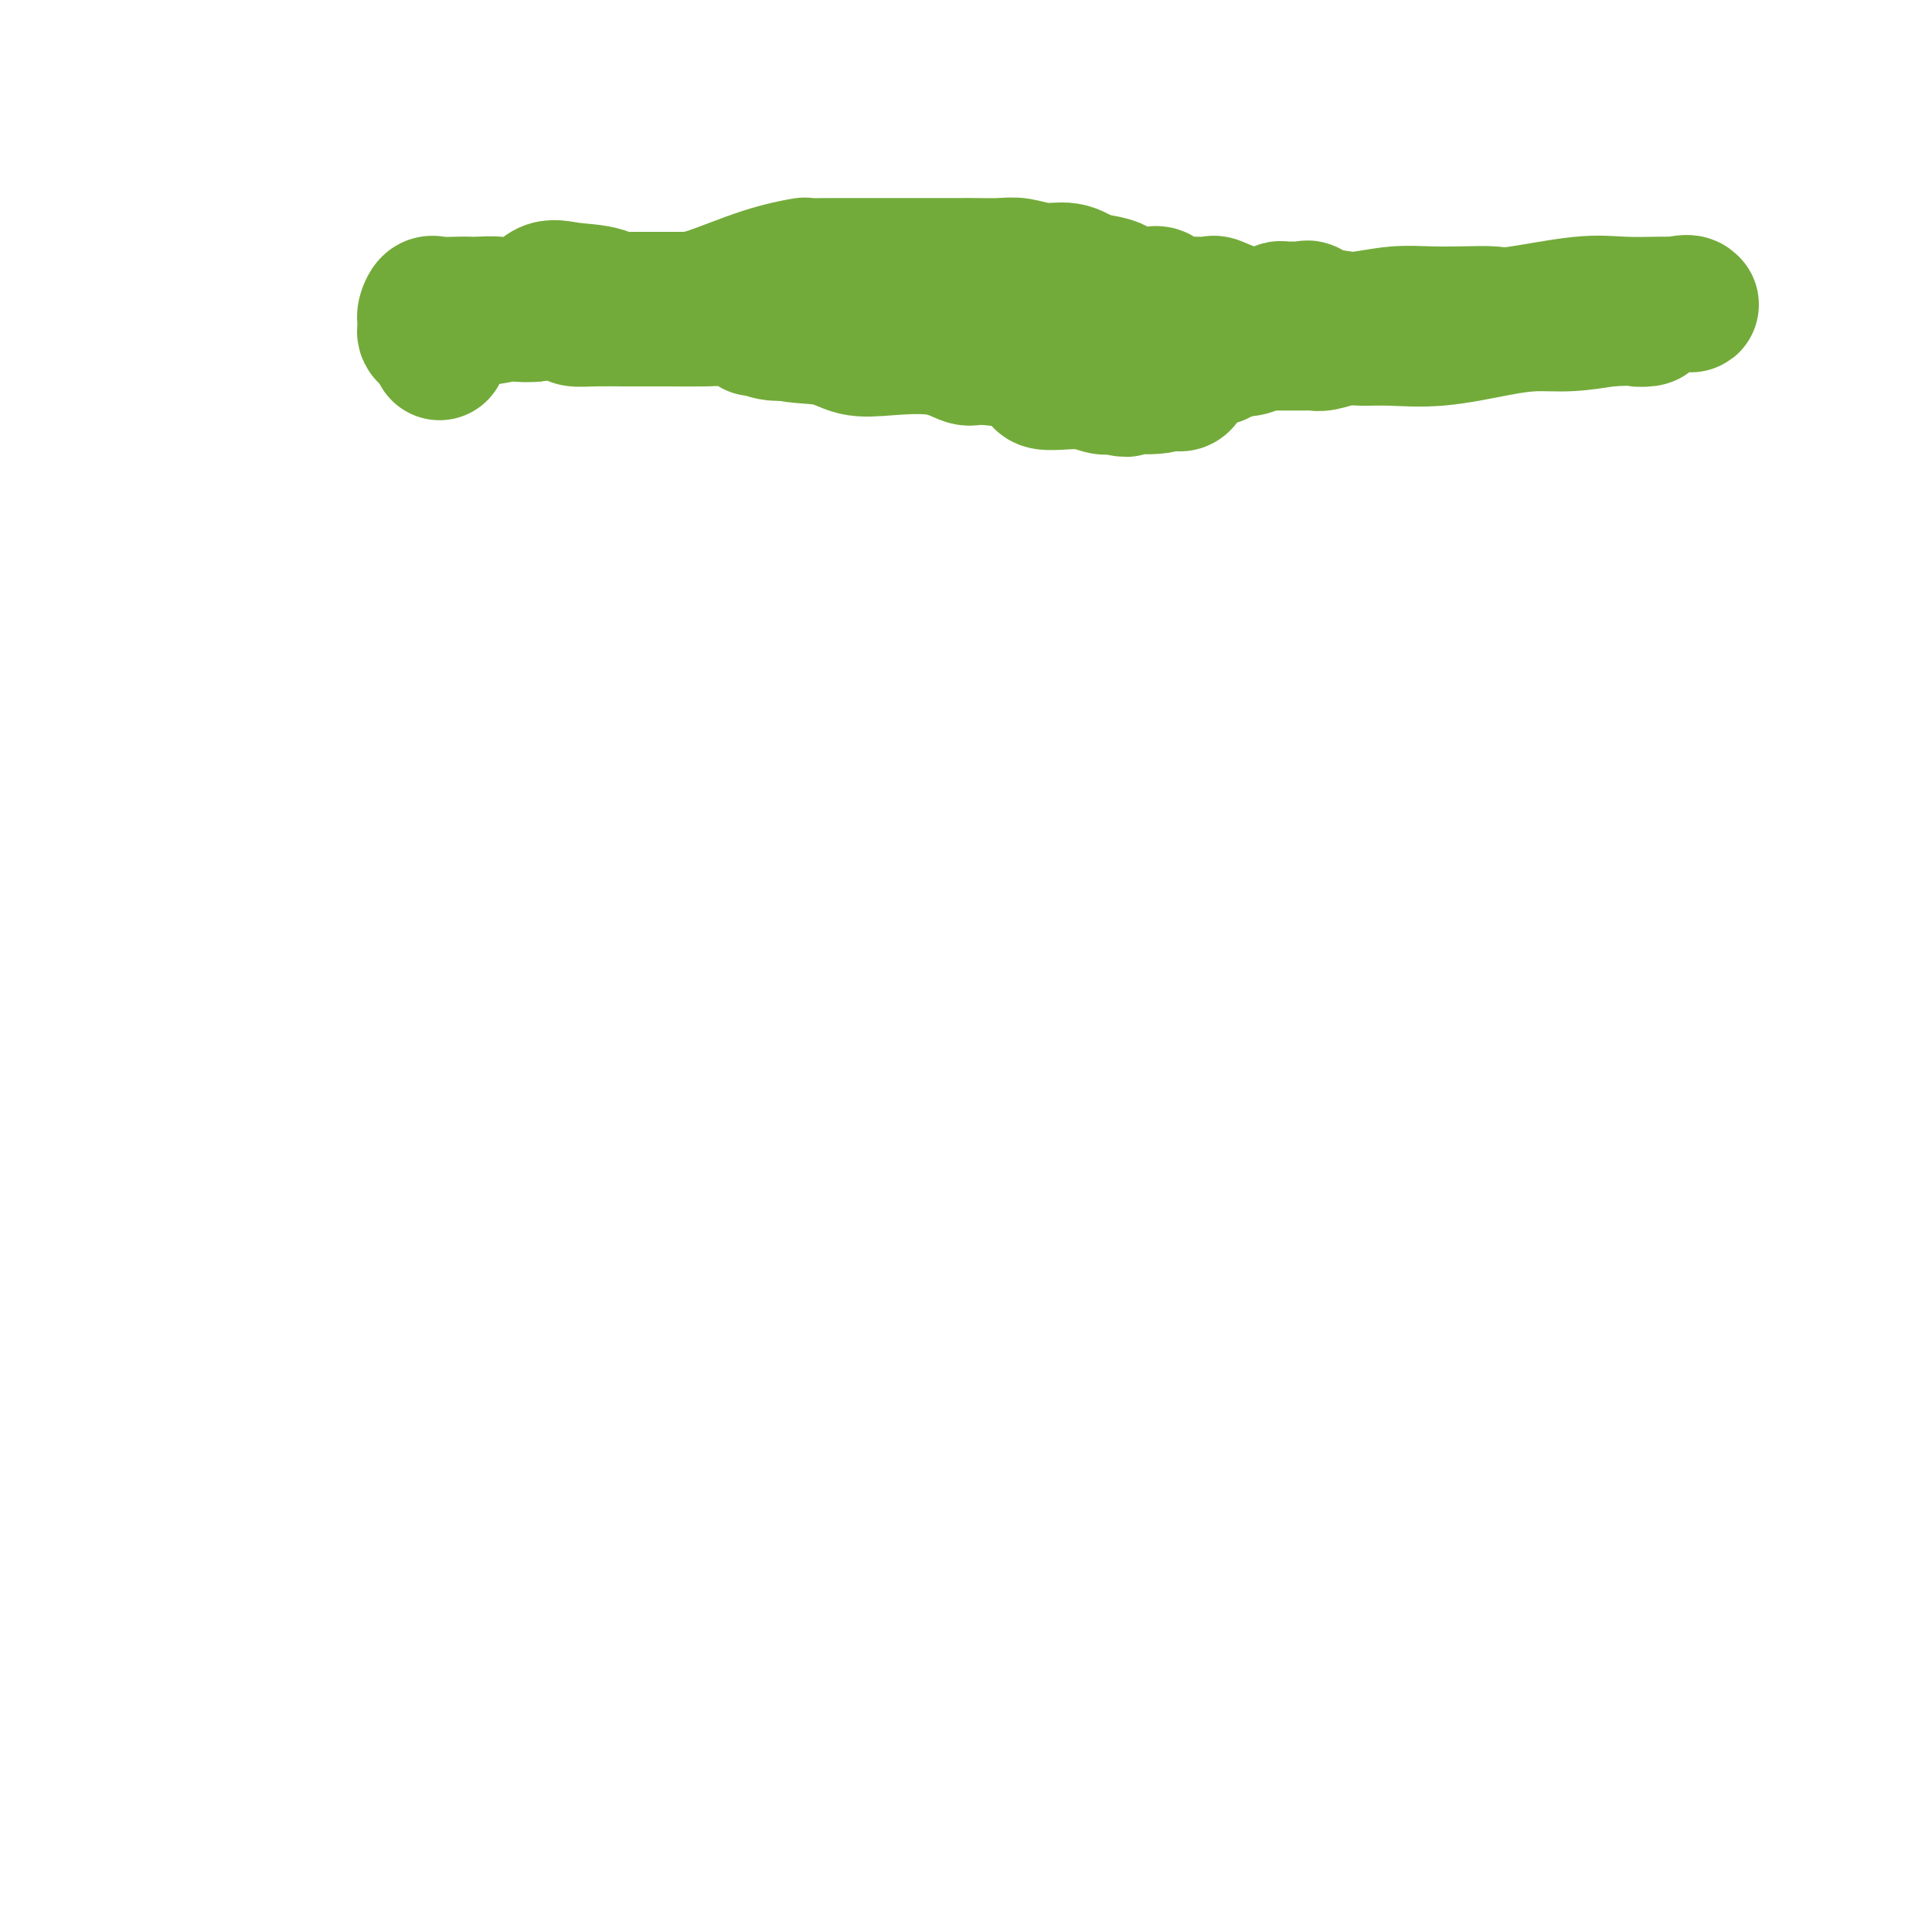 <svg viewBox='0 0 400 400' version='1.1' xmlns='http://www.w3.org/2000/svg' xmlns:xlink='http://www.w3.org/1999/xlink'><g fill='none' stroke='#73AB3A' stroke-width='28' stroke-linecap='round' stroke-linejoin='round'><path d='M91,73c-0.340,-0.756 -0.679,-1.512 -1,-2c-0.321,-0.488 -0.622,-0.709 -1,-1c-0.378,-0.291 -0.833,-0.652 -1,-1c-0.167,-0.348 -0.045,-0.683 0,-1c0.045,-0.317 0.015,-0.614 0,-1c-0.015,-0.386 -0.014,-0.860 0,-1c0.014,-0.140 0.042,0.053 0,0c-0.042,-0.053 -0.152,-0.354 0,-1c0.152,-0.646 0.567,-1.637 1,-2c0.433,-0.363 0.886,-0.098 2,0c1.114,0.098 2.890,0.029 4,0c1.110,-0.029 1.553,-0.018 2,0c0.447,0.018 0.899,0.044 2,0c1.101,-0.044 2.853,-0.156 4,0c1.147,0.156 1.689,0.581 3,1c1.311,0.419 3.390,0.832 4,1c0.610,0.168 -0.248,0.092 0,-1c0.248,-1.092 1.603,-3.200 3,-4c1.397,-0.800 2.838,-0.292 5,0c2.162,0.292 5.046,0.369 7,1c1.954,0.631 2.977,1.815 4,3'/><path d='M129,64c2.098,0.619 1.843,0.166 2,0c0.157,-0.166 0.726,-0.046 1,0c0.274,0.046 0.251,0.017 1,0c0.749,-0.017 2.268,-0.022 3,0c0.732,0.022 0.677,0.071 3,0c2.323,-0.071 7.025,-0.260 11,0c3.975,0.260 7.223,0.970 9,2c1.777,1.030 2.084,2.379 4,3c1.916,0.621 5.441,0.514 8,1c2.559,0.486 4.151,1.565 6,2c1.849,0.435 3.955,0.226 7,0c3.045,-0.226 7.031,-0.469 10,0c2.969,0.469 4.923,1.652 6,2c1.077,0.348 1.279,-0.138 4,0c2.721,0.138 7.961,0.899 10,2c2.039,1.101 0.876,2.543 2,3c1.124,0.457 4.533,-0.069 7,0c2.467,0.069 3.990,0.734 5,1c1.010,0.266 1.505,0.133 2,0'/><path d='M230,80c5.656,1.215 1.796,0.254 2,0c0.204,-0.254 4.472,0.199 7,0c2.528,-0.199 3.315,-1.050 4,-1c0.685,0.050 1.269,1.001 2,0c0.731,-1.001 1.611,-3.953 3,-5c1.389,-1.047 3.288,-0.190 4,0c0.712,0.190 0.238,-0.289 0,-1c-0.238,-0.711 -0.240,-1.655 0,-2c0.240,-0.345 0.722,-0.093 1,0c0.278,0.093 0.352,0.025 1,0c0.648,-0.025 1.871,-0.007 2,0c0.129,0.007 -0.834,0.002 0,0c0.834,-0.002 3.466,-0.001 5,0c1.534,0.001 1.970,0.001 2,0c0.030,-0.001 -0.348,-0.004 1,0c1.348,0.004 4.421,0.015 6,0c1.579,-0.015 1.664,-0.057 2,0c0.336,0.057 0.923,0.213 2,0c1.077,-0.213 2.645,-0.796 4,-1c1.355,-0.204 2.496,-0.031 4,0c1.504,0.031 3.372,-0.082 6,0c2.628,0.082 6.016,0.359 10,0c3.984,-0.359 8.563,-1.354 12,-2c3.437,-0.646 5.733,-0.943 8,-1c2.267,-0.057 4.505,0.127 7,0c2.495,-0.127 5.248,-0.563 8,-1'/><path d='M333,66c13.451,-0.591 6.580,0.430 6,0c-0.580,-0.430 5.132,-2.312 8,-3c2.868,-0.688 2.891,-0.184 3,0c0.109,0.184 0.302,0.047 0,0c-0.302,-0.047 -1.099,-0.005 -2,0c-0.901,0.005 -1.905,-0.027 -4,0c-2.095,0.027 -5.282,0.112 -8,0c-2.718,-0.112 -4.966,-0.422 -9,0c-4.034,0.422 -9.854,1.576 -13,2c-3.146,0.424 -3.619,0.117 -5,0c-1.381,-0.117 -3.672,-0.045 -6,0c-2.328,0.045 -4.694,0.063 -7,0c-2.306,-0.063 -4.554,-0.205 -7,0c-2.446,0.205 -5.091,0.759 -7,1c-1.909,0.241 -3.082,0.169 -4,0c-0.918,-0.169 -1.582,-0.434 -2,0c-0.418,0.434 -0.592,1.568 -1,2c-0.408,0.432 -1.051,0.162 -2,0c-0.949,-0.162 -2.205,-0.215 -3,0c-0.795,0.215 -1.131,0.697 -2,1c-0.869,0.303 -2.272,0.428 -4,1c-1.728,0.572 -3.779,1.592 -5,2c-1.221,0.408 -1.610,0.204 -2,0'/><path d='M257,72c-4.749,0.927 -6.123,0.245 -10,0c-3.877,-0.245 -10.258,-0.053 -13,0c-2.742,0.053 -1.847,-0.032 -3,0c-1.153,0.032 -4.356,0.180 -8,0c-3.644,-0.180 -7.730,-0.689 -11,-1c-3.270,-0.311 -5.723,-0.424 -8,-1c-2.277,-0.576 -4.376,-1.613 -6,-2c-1.624,-0.387 -2.771,-0.122 -4,0c-1.229,0.122 -2.540,0.100 -7,0c-4.460,-0.100 -12.070,-0.278 -17,0c-4.930,0.278 -7.180,1.013 -9,1c-1.820,-0.013 -3.210,-0.774 -4,-1c-0.790,-0.226 -0.979,0.083 -1,0c-0.021,-0.083 0.124,-0.558 -1,-1c-1.124,-0.442 -3.519,-0.850 -5,-1c-1.481,-0.150 -2.048,-0.040 -4,0c-1.952,0.040 -5.290,0.012 -8,0c-2.710,-0.012 -4.793,-0.006 -6,0c-1.207,0.006 -1.539,0.012 -3,0c-1.461,-0.012 -4.049,-0.041 -6,0c-1.951,0.041 -3.263,0.154 -4,0c-0.737,-0.154 -0.898,-0.573 -1,-1c-0.102,-0.427 -0.143,-0.860 -1,-1c-0.857,-0.140 -2.529,0.014 -3,0c-0.471,-0.014 0.261,-0.196 0,0c-0.261,0.196 -1.513,0.771 -3,1c-1.487,0.229 -3.208,0.114 -4,0c-0.792,-0.114 -0.656,-0.226 -2,0c-1.344,0.226 -4.170,0.792 -6,1c-1.830,0.208 -2.666,0.060 -3,0c-0.334,-0.060 -0.167,-0.030 0,0'/><path d='M96,66c-3.280,0.306 -0.979,0.072 0,0c0.979,-0.072 0.635,0.019 1,0c0.365,-0.019 1.438,-0.149 4,-1c2.562,-0.851 6.612,-2.424 9,-3c2.388,-0.576 3.114,-0.154 4,0c0.886,0.154 1.932,0.041 4,0c2.068,-0.041 5.158,-0.010 9,0c3.842,0.010 8.435,-0.001 11,0c2.565,0.001 3.101,0.014 4,0c0.899,-0.014 2.161,-0.056 5,-1c2.839,-0.944 7.257,-2.789 11,-4c3.743,-1.211 6.813,-1.789 8,-2c1.187,-0.211 0.492,-0.057 1,0c0.508,0.057 2.220,0.015 5,0c2.780,-0.015 6.627,-0.004 11,0c4.373,0.004 9.270,-0.000 12,0c2.730,0.000 3.292,0.004 4,0c0.708,-0.004 1.560,-0.017 3,0c1.440,0.017 3.466,0.062 5,0c1.534,-0.062 2.576,-0.233 4,0c1.424,0.233 3.229,0.870 5,1c1.771,0.130 3.506,-0.249 5,0c1.494,0.249 2.747,1.124 4,2'/><path d='M225,58c9.997,1.146 5.490,2.511 5,3c-0.490,0.489 3.037,0.103 5,0c1.963,-0.103 2.362,0.078 3,0c0.638,-0.078 1.516,-0.415 2,0c0.484,0.415 0.576,1.583 1,2c0.424,0.417 1.180,0.085 3,0c1.820,-0.085 4.704,0.079 6,0c1.296,-0.079 1.005,-0.399 2,0c0.995,0.399 3.275,1.519 6,2c2.725,0.481 5.896,0.325 7,0c1.104,-0.325 0.141,-0.819 0,-1c-0.141,-0.181 0.539,-0.048 1,0c0.461,0.048 0.702,0.011 1,0c0.298,-0.011 0.654,0.004 1,0c0.346,-0.004 0.681,-0.029 1,0c0.319,0.029 0.622,0.111 1,0c0.378,-0.111 0.833,-0.414 1,0c0.167,0.414 0.048,1.547 0,2c-0.048,0.453 -0.024,0.227 0,0'/></g>
</svg>
